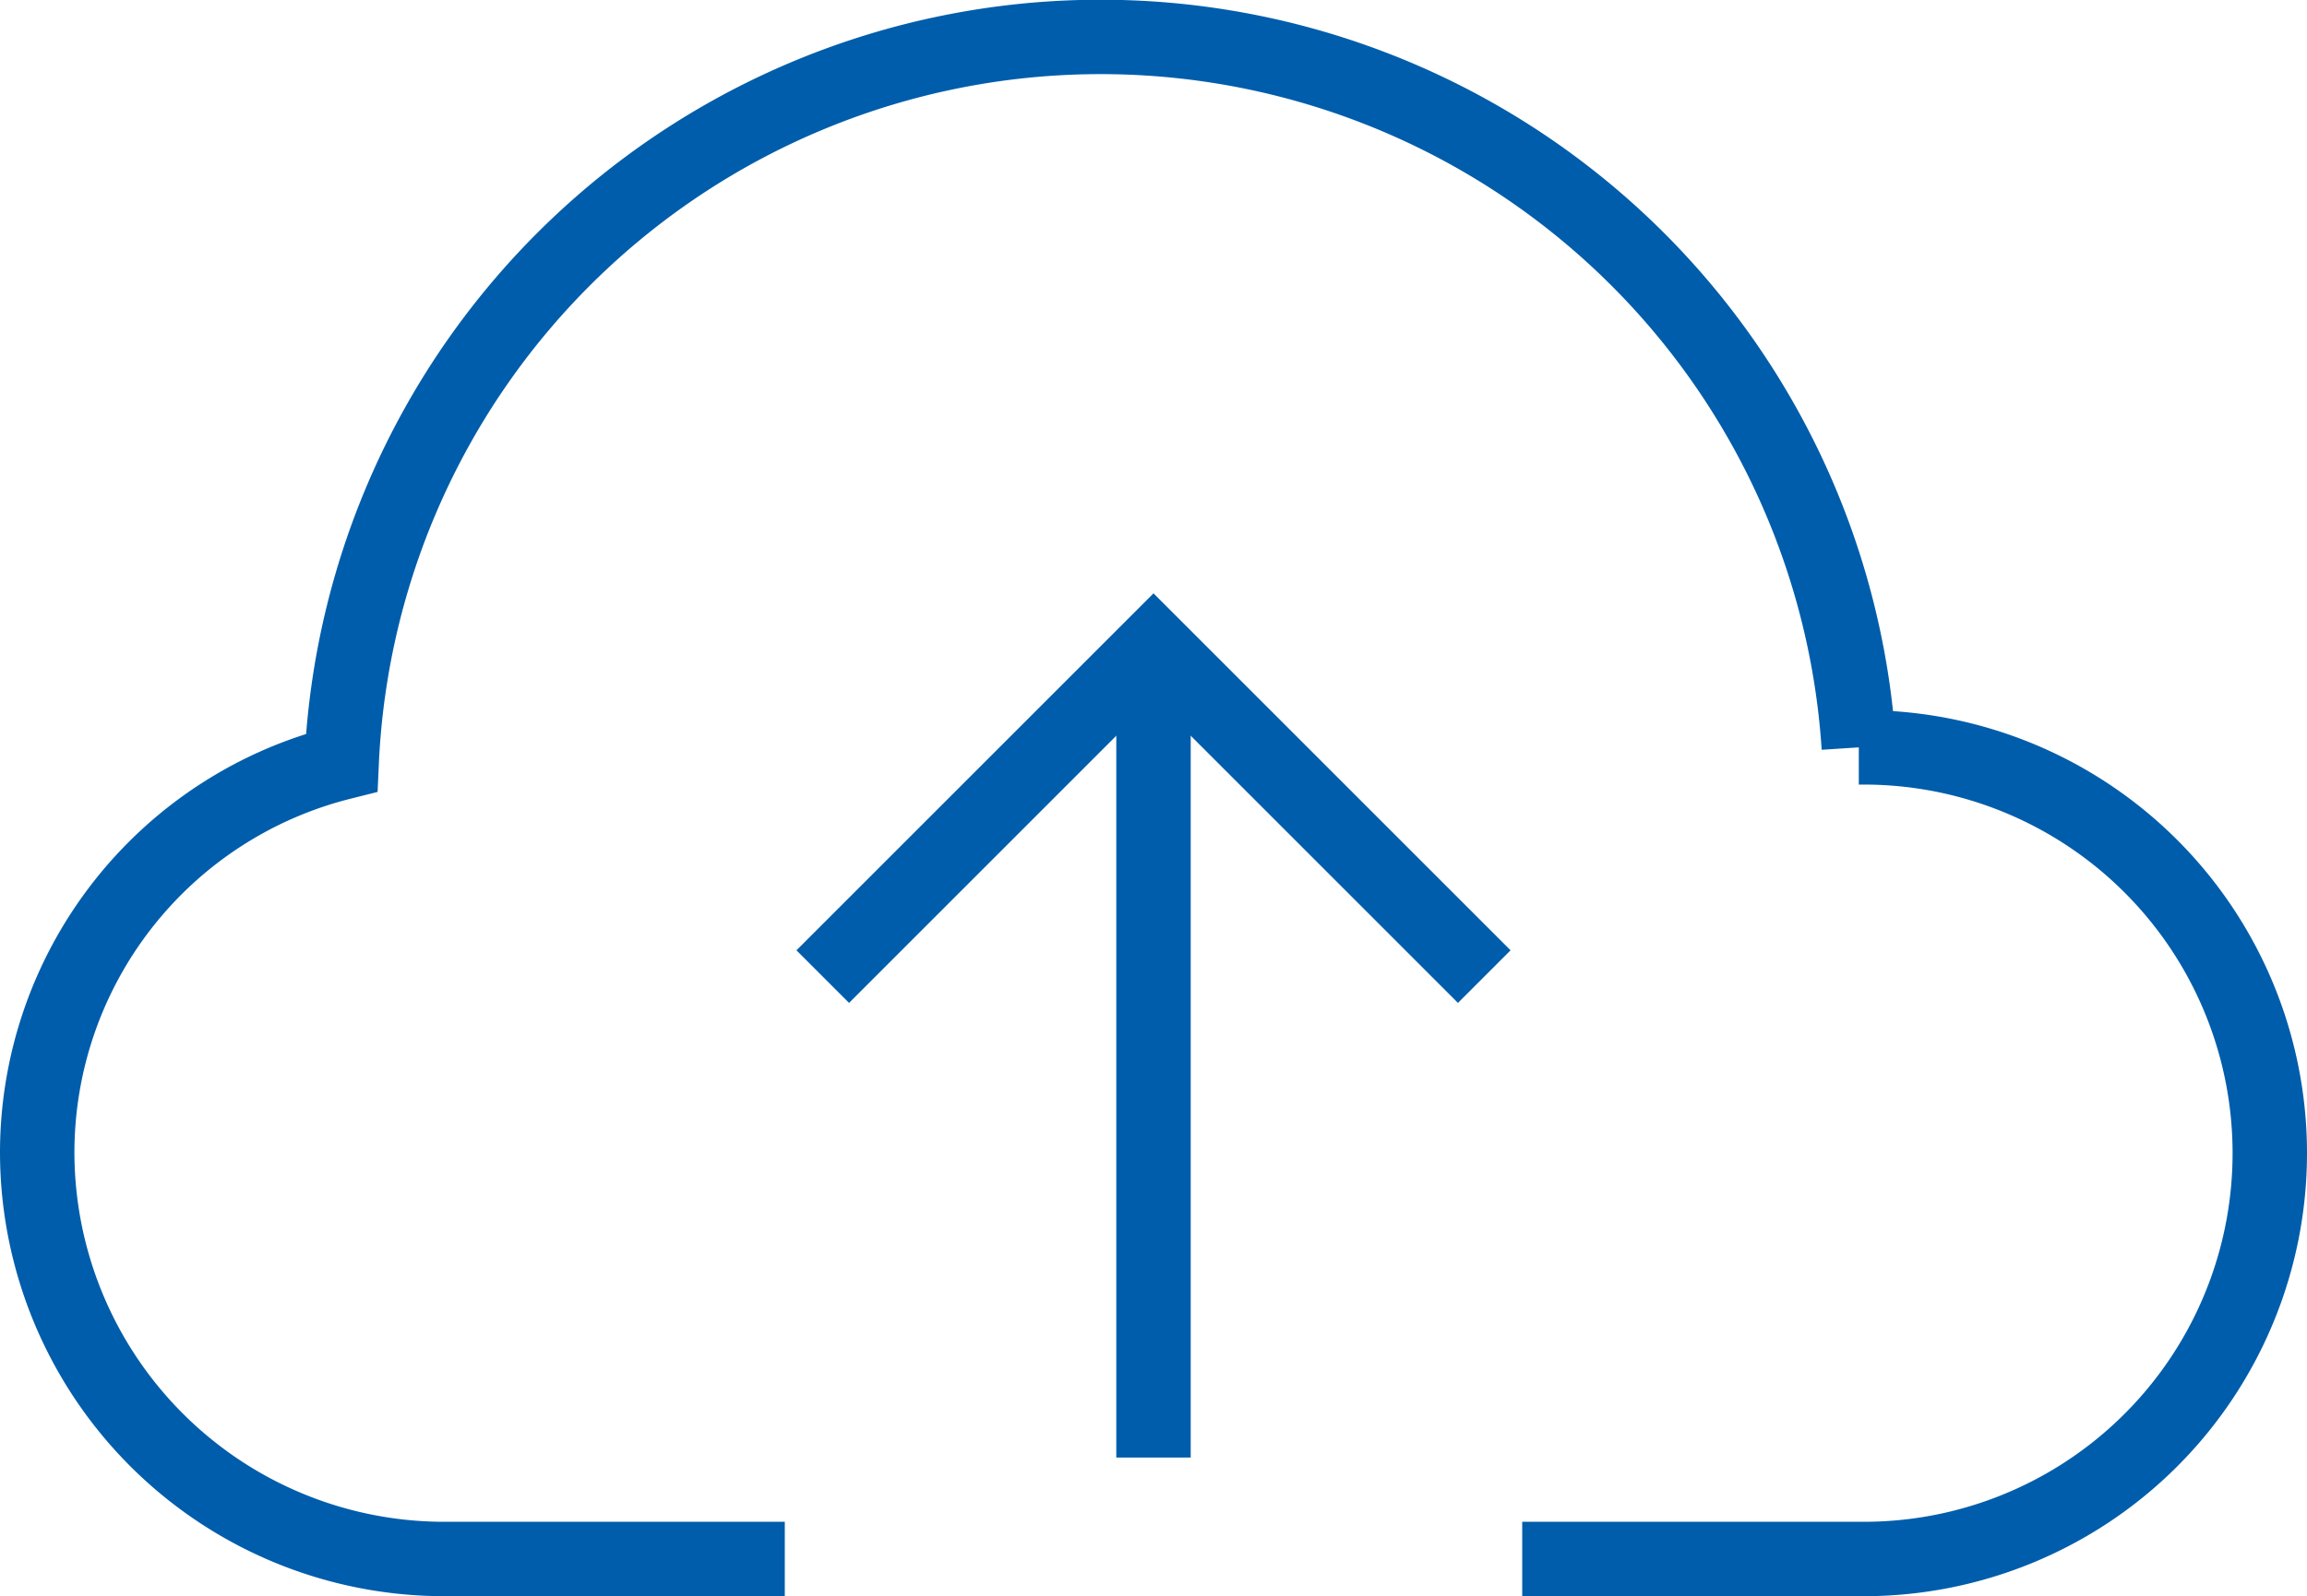 <svg xmlns="http://www.w3.org/2000/svg" width="62" height="42.909" viewBox="0 0 62 42.909"><defs><style>.a,.b{fill:none;stroke:#005dab;stroke-miterlimit:10;stroke-width:2px;}.b{stroke-linecap:square;}</style></defs><g transform="translate(-1 -7)"><line class="a" y1="21.818" transform="translate(32 24.364)"/><path class="b" d="M18,28.182,26.182,20l8.182,8.182" transform="translate(5.818 4.364)"/><path class="b" d="M42.909,48.909h8.182a10.909,10.909,0,1,0,0-21.818h-.136a20.418,20.418,0,0,0-40.773.409A10.81,10.81,0,0,0,2,38,10.941,10.941,0,0,0,12.909,48.909h8.182"/></g></svg>